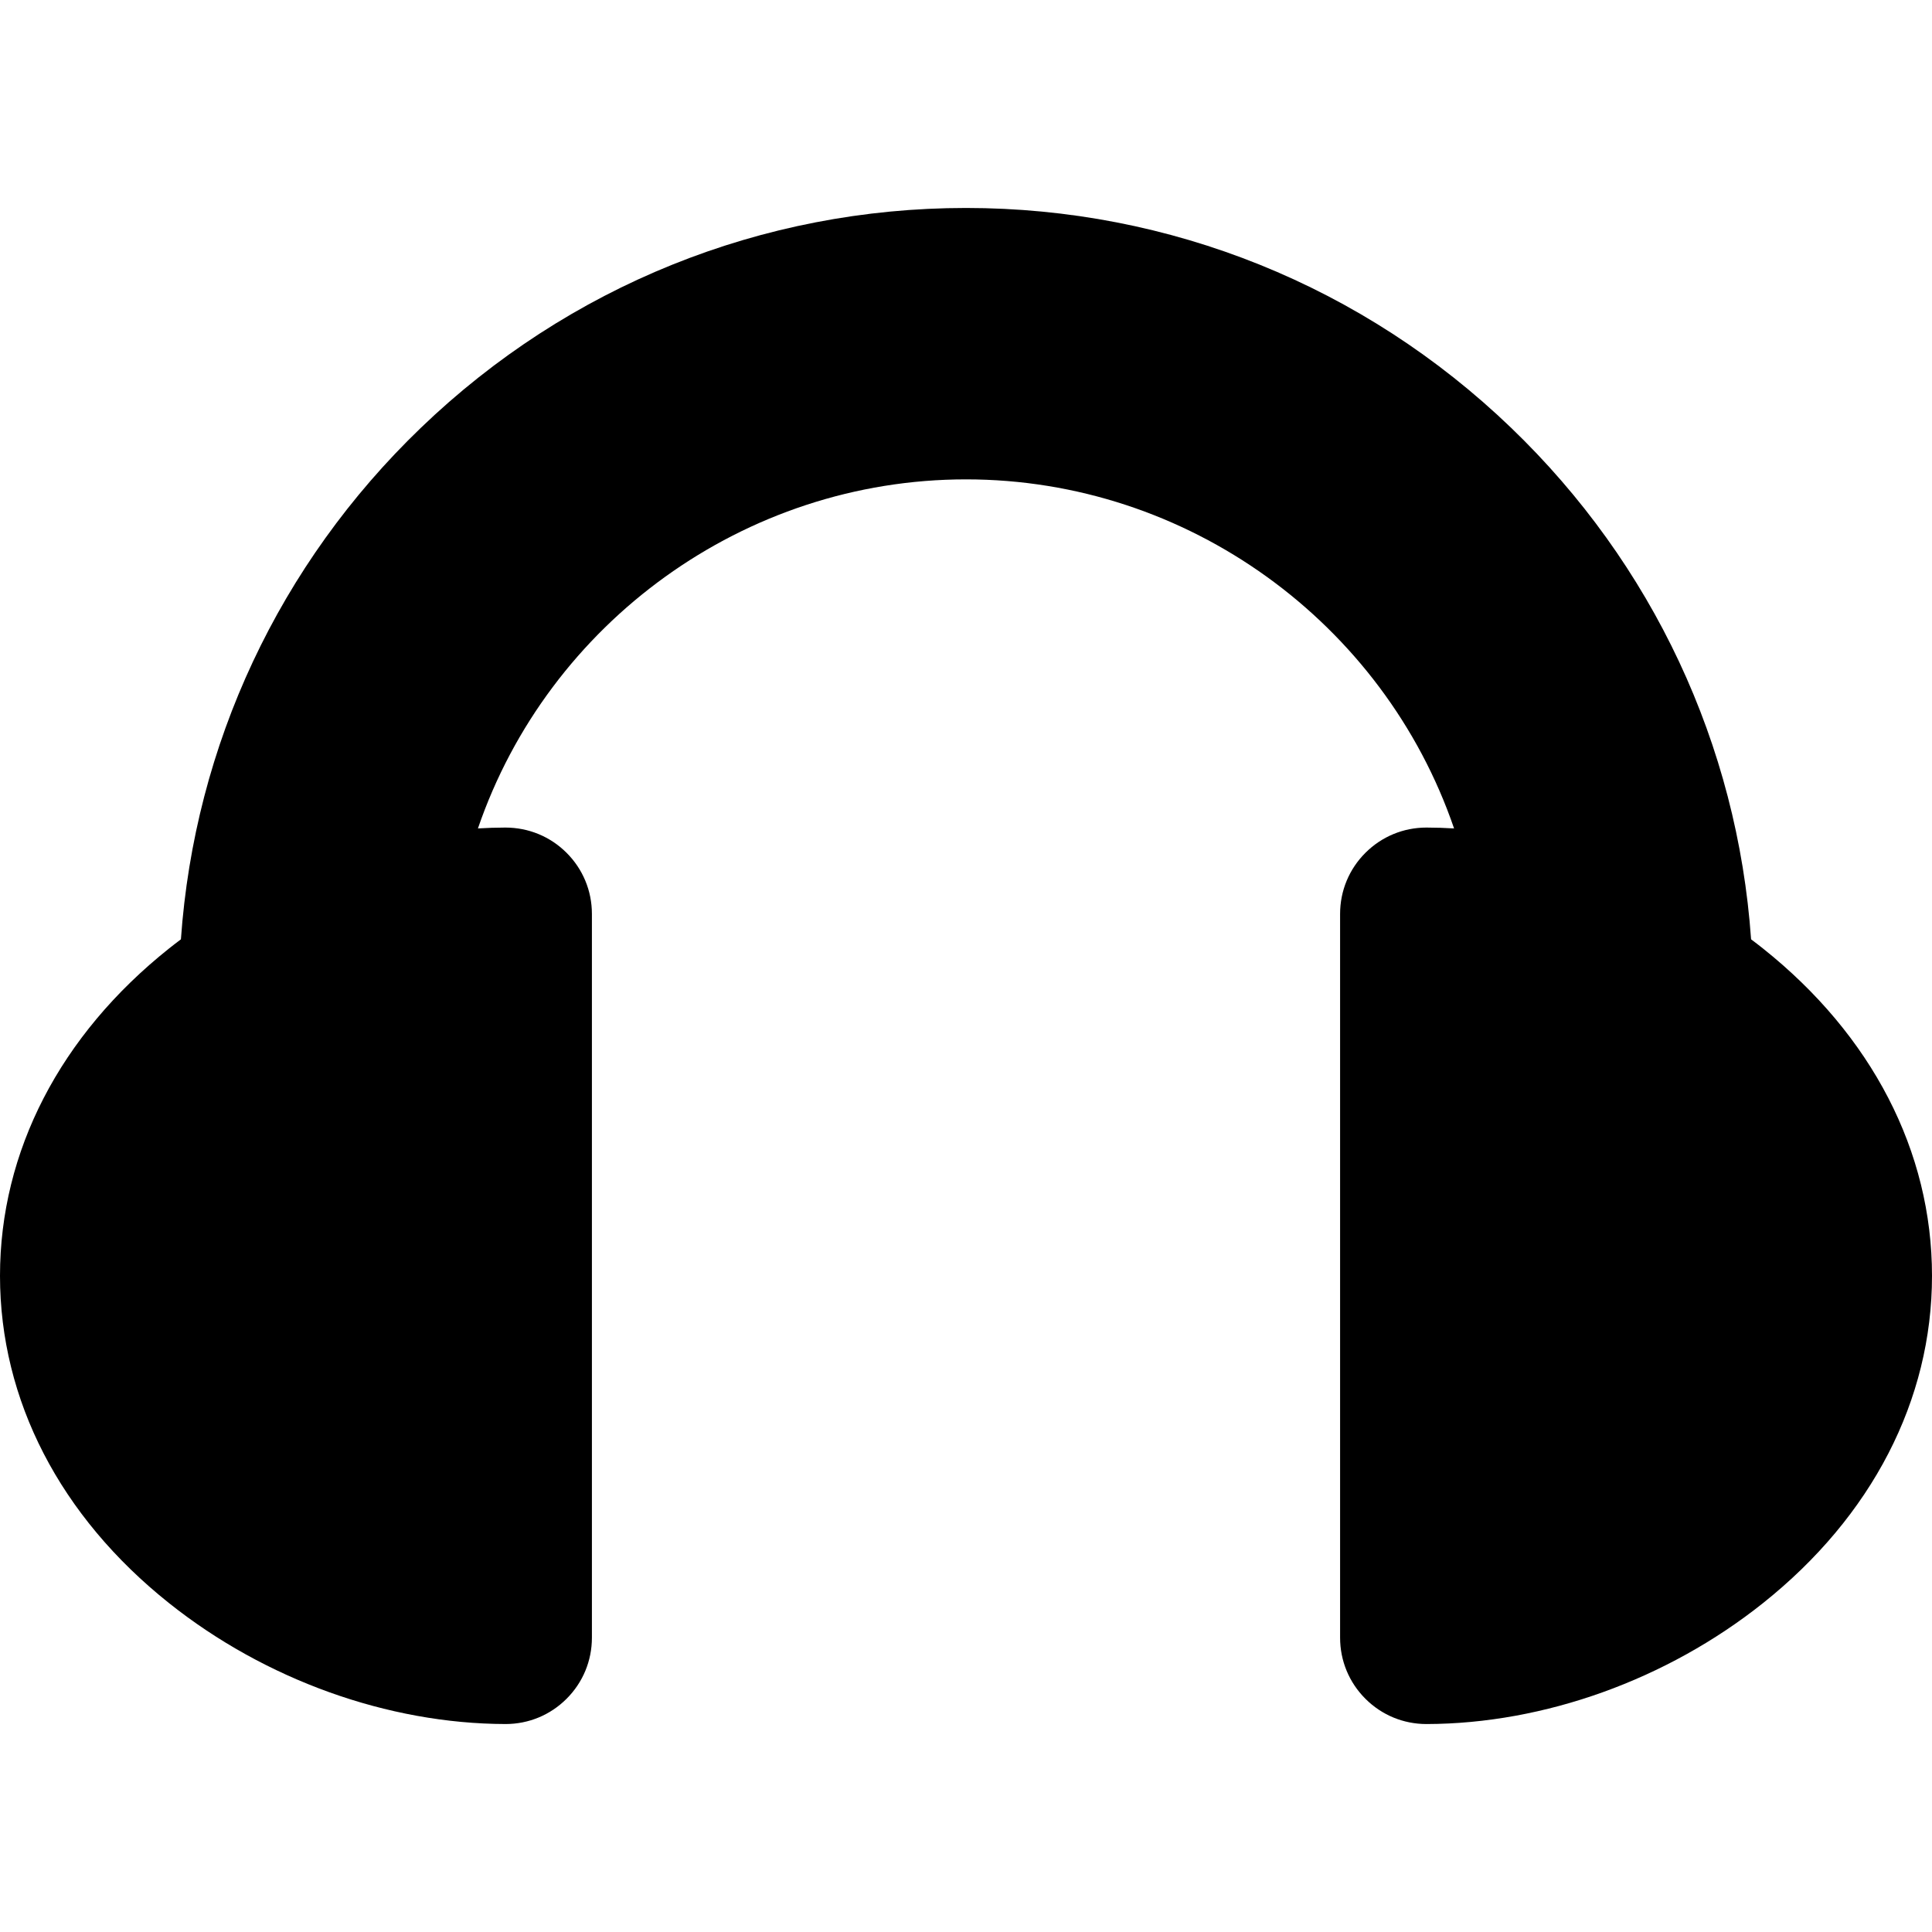 <?xml version="1.0" encoding="windows-1252"?>
<!-- Uploaded to: SVG Repo, www.svgrepo.com, Generator: SVG Repo Mixer Tools -->
<!DOCTYPE svg PUBLIC "-//W3C//DTD SVG 1.1//EN" "http://www.w3.org/Graphics/SVG/1.1/DTD/svg11.dtd">
<svg fill="#000000" version="1.1" id="Capa_1" xmlns="http://www.w3.org/2000/svg" xmlns:xlink="http://www.w3.org/1999/xlink" width="800px" height="800px" viewBox="0 0 400 400" xml:space="preserve">
<g>
	<g>
		<path d="M364.992,196.363c-0.784-0.625-1.599-1.251-2.449-1.886c-2.827-40.258-20.361-77.712-49.682-105.904    C282.334,59.221,242.253,43.057,200,43.057S117.666,59.222,87.139,88.573c-29.321,28.192-46.855,65.646-49.682,105.905    c-0.852,0.636-1.666,1.263-2.449,1.886C12.432,214.342,0,238.412,0,264.141c0,25.729,12.432,49.798,35.007,67.775    c19.897,15.846,45.273,24.969,69.663,25.026c4.768,0,9.252-1.854,12.626-5.223c3.388-3.377,5.252-7.873,5.252-12.657V189.217    c0-4.783-1.864-9.278-5.253-12.66c-3.375-3.365-7.866-5.219-12.669-5.219c-1.875,0.004-3.769,0.064-5.676,0.179    c14.572-42.573,55.133-72.269,101.05-72.269s86.479,29.696,101.05,72.27c-1.919-0.116-3.827-0.176-5.719-0.18    c-4.77,0-9.251,1.854-12.628,5.222c-3.386,3.379-5.251,7.875-5.251,12.657v149.848c0,4.783,1.866,9.279,5.253,12.658    c3.375,3.367,7.859,5.221,12.626,5.221h0.043c24.346-0.059,49.721-9.182,69.619-25.024C387.568,313.938,400,289.867,400,264.141    C400,238.412,387.568,214.342,364.992,196.363z"/>
	</g>
</g>
</svg>